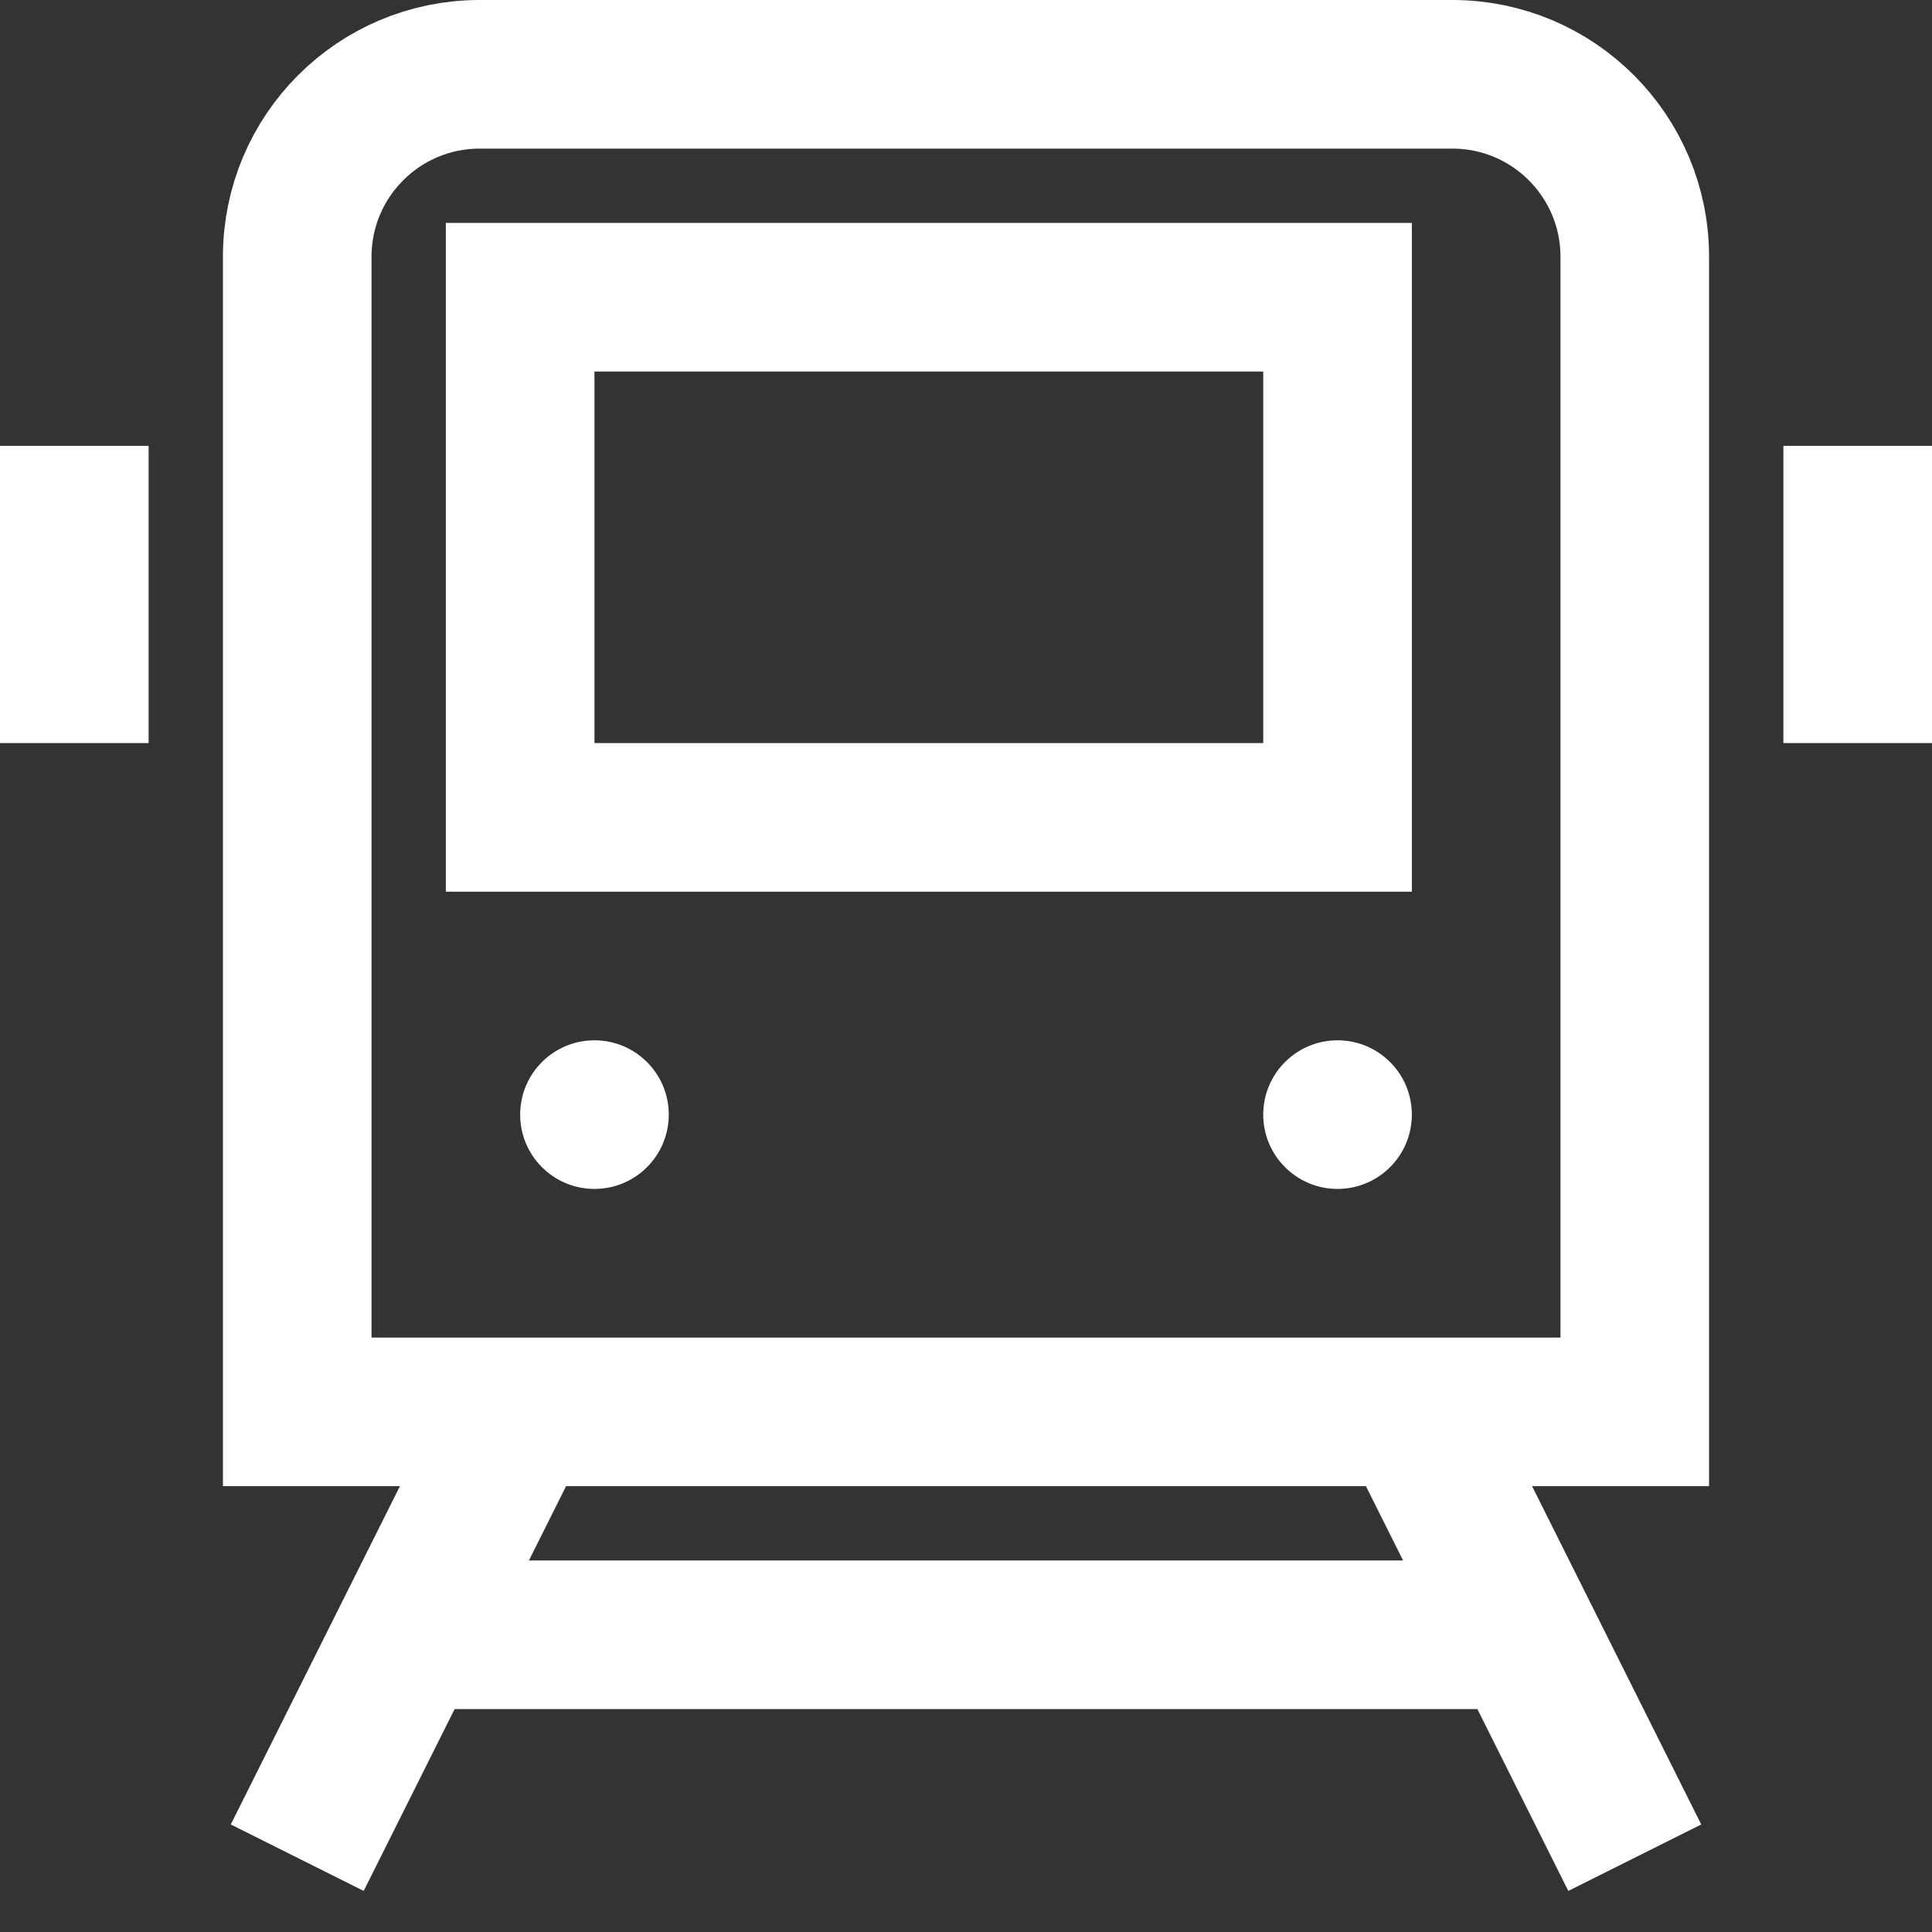 <?xml version="1.0" encoding="UTF-8"?>
<svg width="26px" height="26px" viewBox="0 0 26 26" version="1.1" xmlns="http://www.w3.org/2000/svg" xmlns:xlink="http://www.w3.org/1999/xlink">
    <rect x="0" y="0" width="26" height="26" fill="#333333" stroke="none"/>
    <!-- Generator: Sketch 48.2 (47327) - http://www.bohemiancoding.com/sketch -->
    <title>icon-train-white</title>
    <desc>Created with Sketch.</desc>
    <defs></defs>
    <g id="Homepage-01-01-2" stroke="none" stroke-width="1" fill="none" fill-rule="evenodd" transform="translate(-1227, -4657)">
        <g id="icon-train-white" transform="translate(1228, 4658)">
            <path d="M0,6 L0,8" id="Shape" stroke="#FFFFFF" stroke-width="2" stroke-linecap="square"></path>
            <path d="M24,6 L24,8" id="Shape" stroke="#FFFFFF" stroke-width="2" stroke-linecap="square"></path>
            <path d="M18,18 L21,24" id="Shape" stroke="#FFFFFF" stroke-width="2"></path>
            <path d="M3,24 L6,18" id="Shape" stroke="#FFFFFF" stroke-width="2"></path>
            <path d="M5,21 L19,21" id="Shape" stroke="#FFFFFF" stroke-width="2"></path>
            <path d="M21,18 L3,18 L3,2.455 C3,1.099 4.099,0 5.455,0 L18.545,0 C19.901,0 21,1.099 21,2.455 L21,18 Z" id="Shape" stroke="#FFFFFF" stroke-width="2" stroke-linecap="square"></path>
            <rect id="Rectangle-path" stroke="#FFFFFF" stroke-width="2" stroke-linecap="square" x="6" y="3" width="11" height="7"></rect>
            <circle id="Oval" fill="#FFFFFF" fill-rule="nonzero" cx="7" cy="14" r="1"></circle>
            <circle id="Oval" fill="#FFFFFF" fill-rule="nonzero" cx="17" cy="14" r="1"></circle>
        </g>
    </g>
</svg>